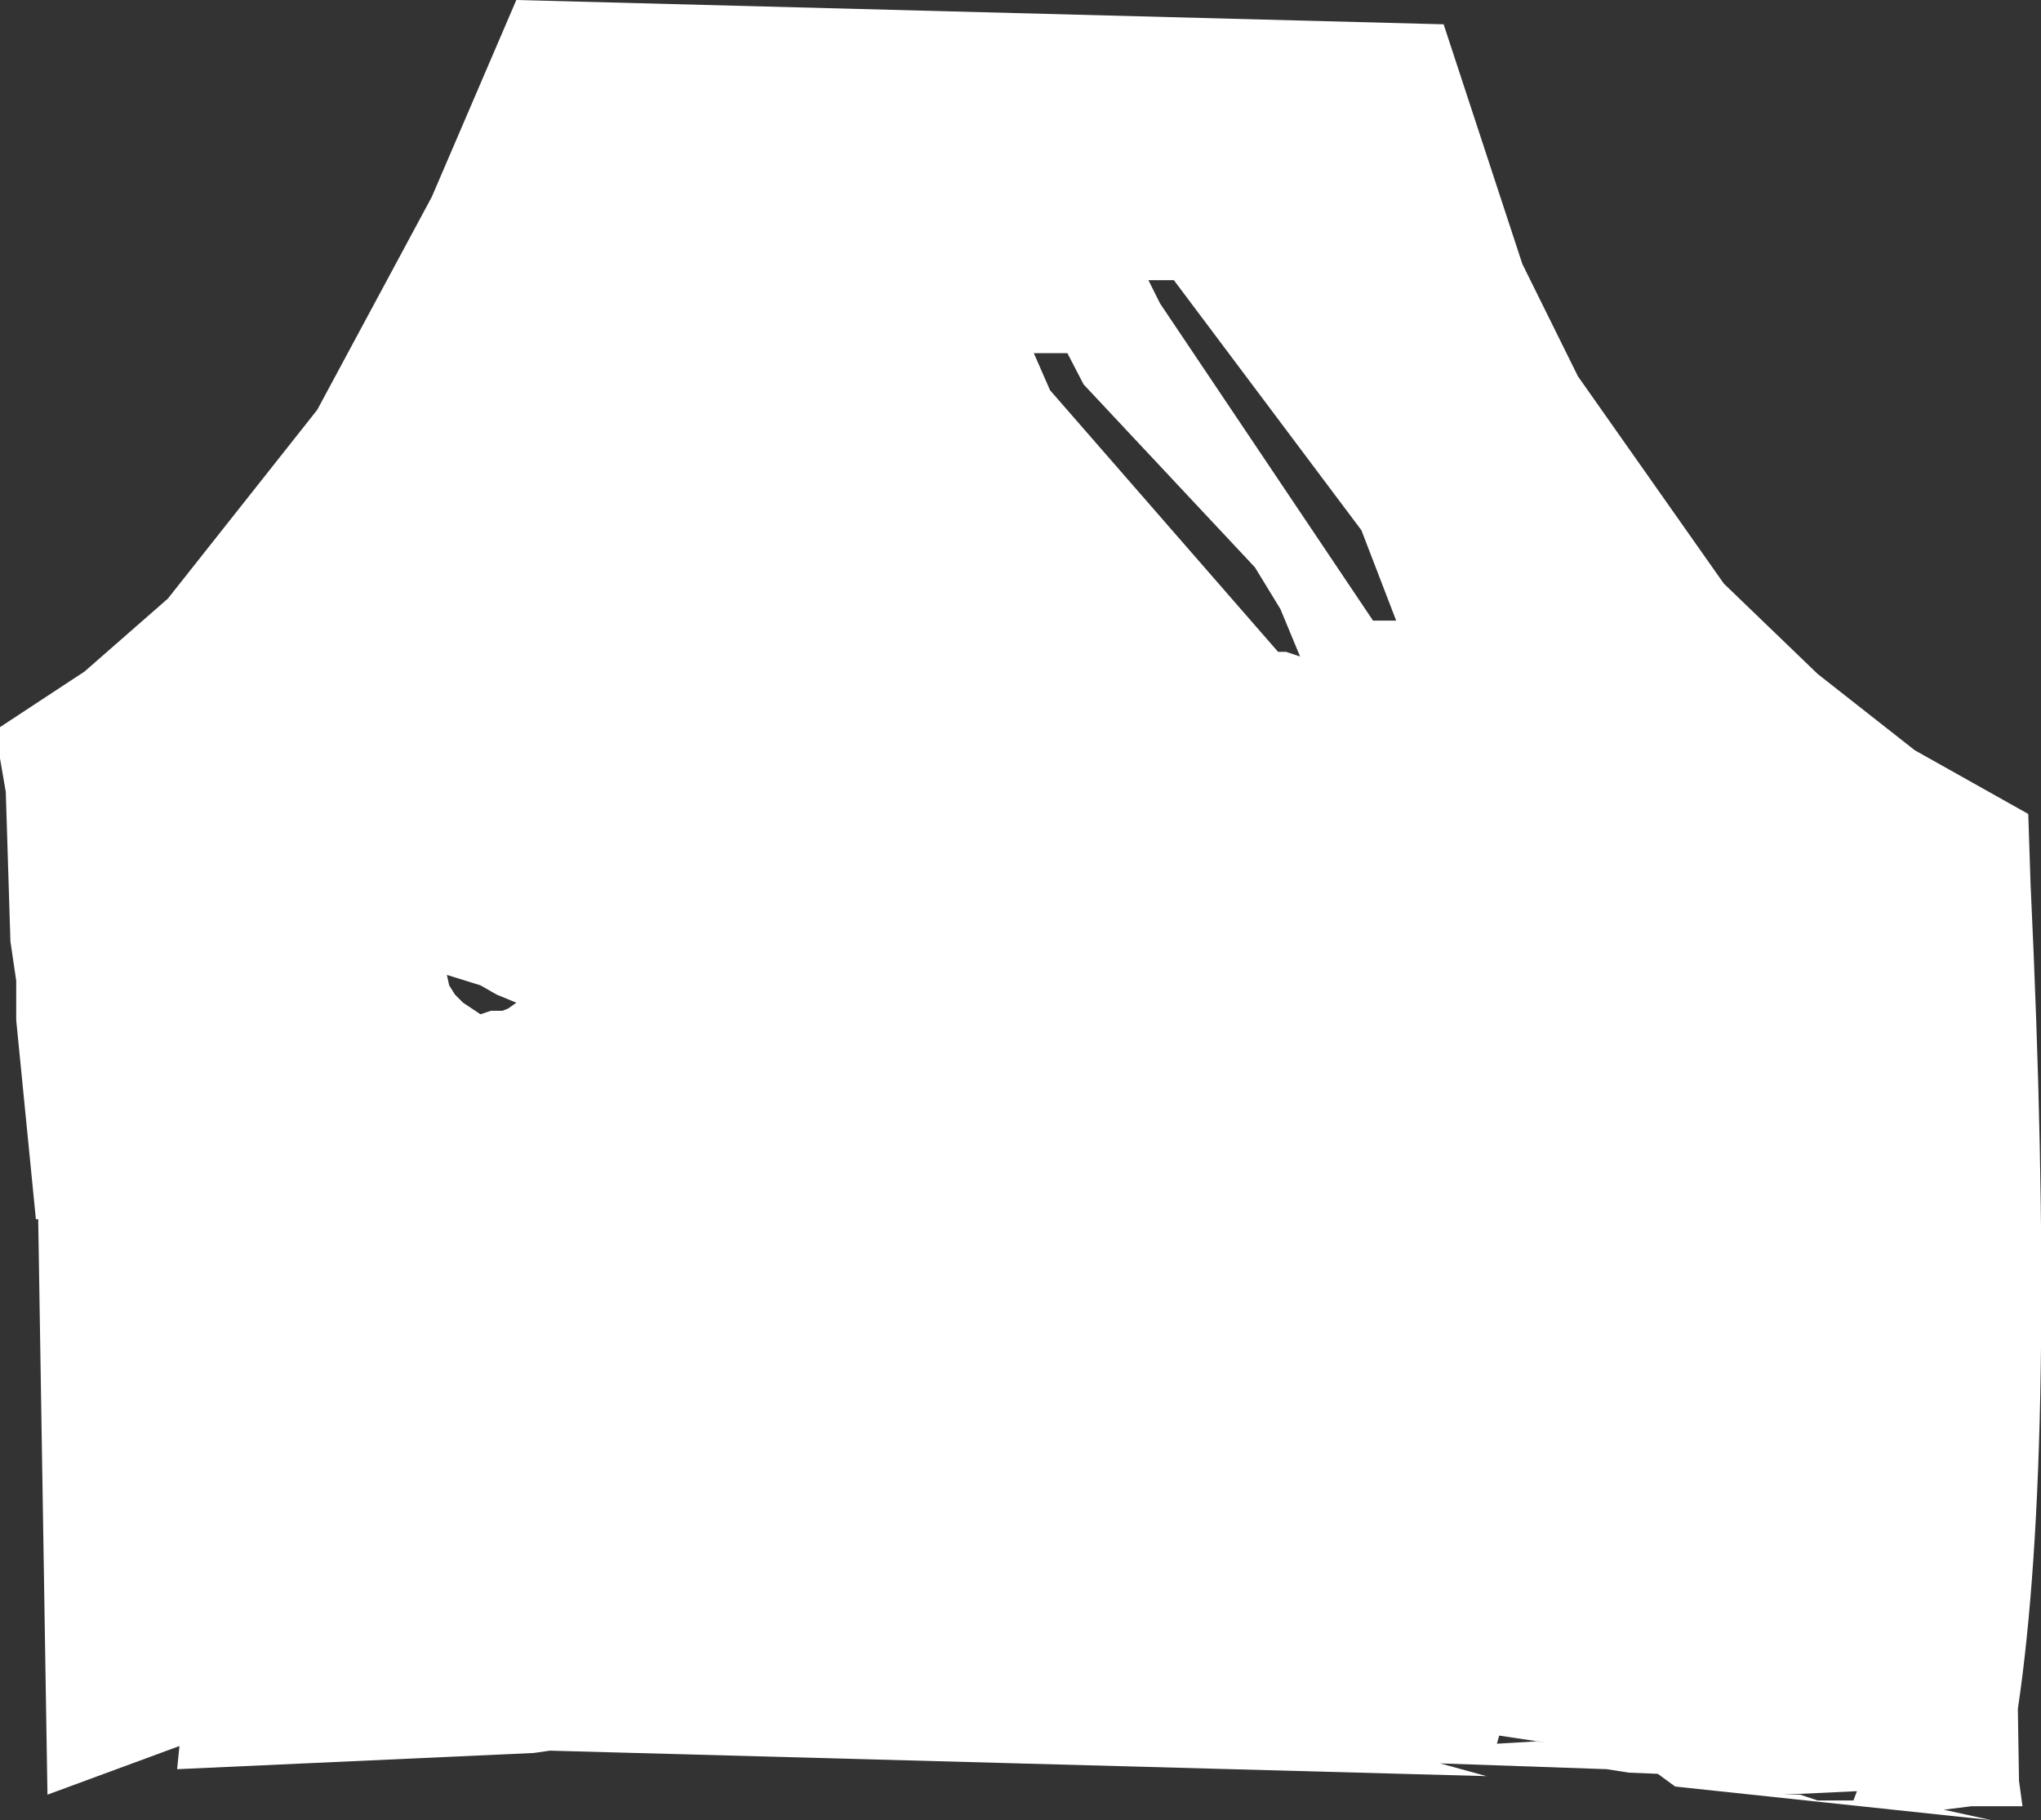 <?xml version="1.0" encoding="UTF-8" standalone="no"?>
<svg xmlns:xlink="http://www.w3.org/1999/xlink" height="78.6px" width="88.15px" xmlns="http://www.w3.org/2000/svg">
  <rect width="100%" height="100%" fill="#333333" stroke="none"/>
  <g transform="matrix(1.0, 0.0, 0.0, 1.0, 0.0, 0.0)">
    <path d="M18.65 8.5 L22.3 0.0 62.35 1.05 65.75 11.4 68.15 16.25 74.45 25.2 78.5 29.1 82.7 32.4 87.6 35.15 87.7 38.2 Q88.85 62.4 87.15 73.8 L87.2 76.9 87.35 78.0 85.15 78.0 83.95 78.15 86.0 78.6 72.35 77.15 71.6 76.6 70.35 76.55 69.4 76.4 62.2 76.15 64.2 76.7 23.75 75.6 23.05 75.7 7.65 76.4 7.75 75.4 2.05 77.5 1.65 52.65 1.55 52.65 0.7 44.05 0.7 42.35 0.45 40.65 0.25 34.2 0.0 32.75 0.0 31.4 3.65 29.0 7.25 25.85 13.7 17.7 18.65 8.5 M55.3 26.3 L54.2 24.5 46.8 16.6 46.1 15.25 44.65 15.25 45.35 16.85 55.2 28.15 55.55 28.15 56.15 28.35 55.3 26.3 M49.6 12.1 L50.1 13.1 59.3 26.8 60.3 26.8 58.8 22.9 50.7 12.1 49.6 12.1 M21.95 43.55 L22.3 43.3 21.45 42.95 20.75 42.55 19.3 42.1 19.4 42.55 19.65 42.95 20.0 43.3 20.75 43.8 21.2 43.65 21.7 43.65 21.95 43.55 M64.75 74.95 L64.65 75.3 66.35 75.2 66.75 75.25 64.75 74.95 M77.0 77.5 L77.75 77.5 78.5 77.75 80.05 77.75 80.2 77.35 77.0 77.5" fill="#ffffff" fill-rule="evenodd" stroke="none"/>
  </g>
</svg>

